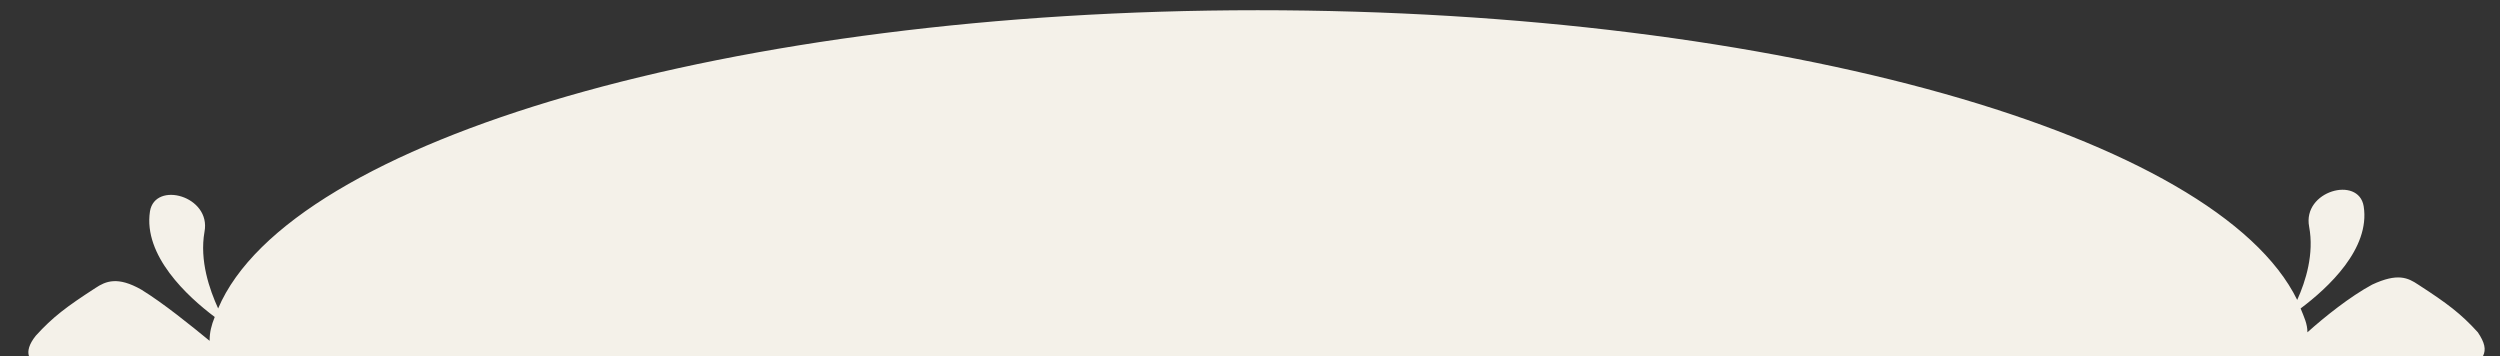 <svg xmlns="http://www.w3.org/2000/svg" id="Layer_1" viewBox="0 0 146.7 20.9"><rect x="0" y="0" width="146.7" height="20.9" fill="#333333" stroke="none"/><defs><style>      .st0 {        fill: #f4f1e9;      }    </style></defs><path class="st0" d="M145.7,20.9c.2-.4.1-.8-.3-1.4-1-1.1-1.8-1.7-3.5-2.8-.6-.4-1.2-.7-2.7,0-1.3.7-2.8,1.9-3.8,2.8,0-.5-.2-.9-.4-1.4,1.6-1.2,4.1-3.5,3.7-6-.3-1.8-3.6-.9-3.2,1.2.3,1.6-.2,3.2-.7,4.3C130.1,8,104.6.6,73.8.6S17,8.2,12.8,18.1c-.5-1.1-1.1-2.8-.8-4.5.4-2.1-2.9-3-3.2-1.2-.4,2.6,2.2,5,3.8,6.2-.2.5-.3.9-.3,1.4-1.1-.9-2.7-2.2-4-3-1.4-.8-2.1-.5-2.7-.1-1.7,1.1-2.5,1.7-3.5,2.8-.4.5-.5.9-.4,1.2h144.1-.1Z"></path></svg>
